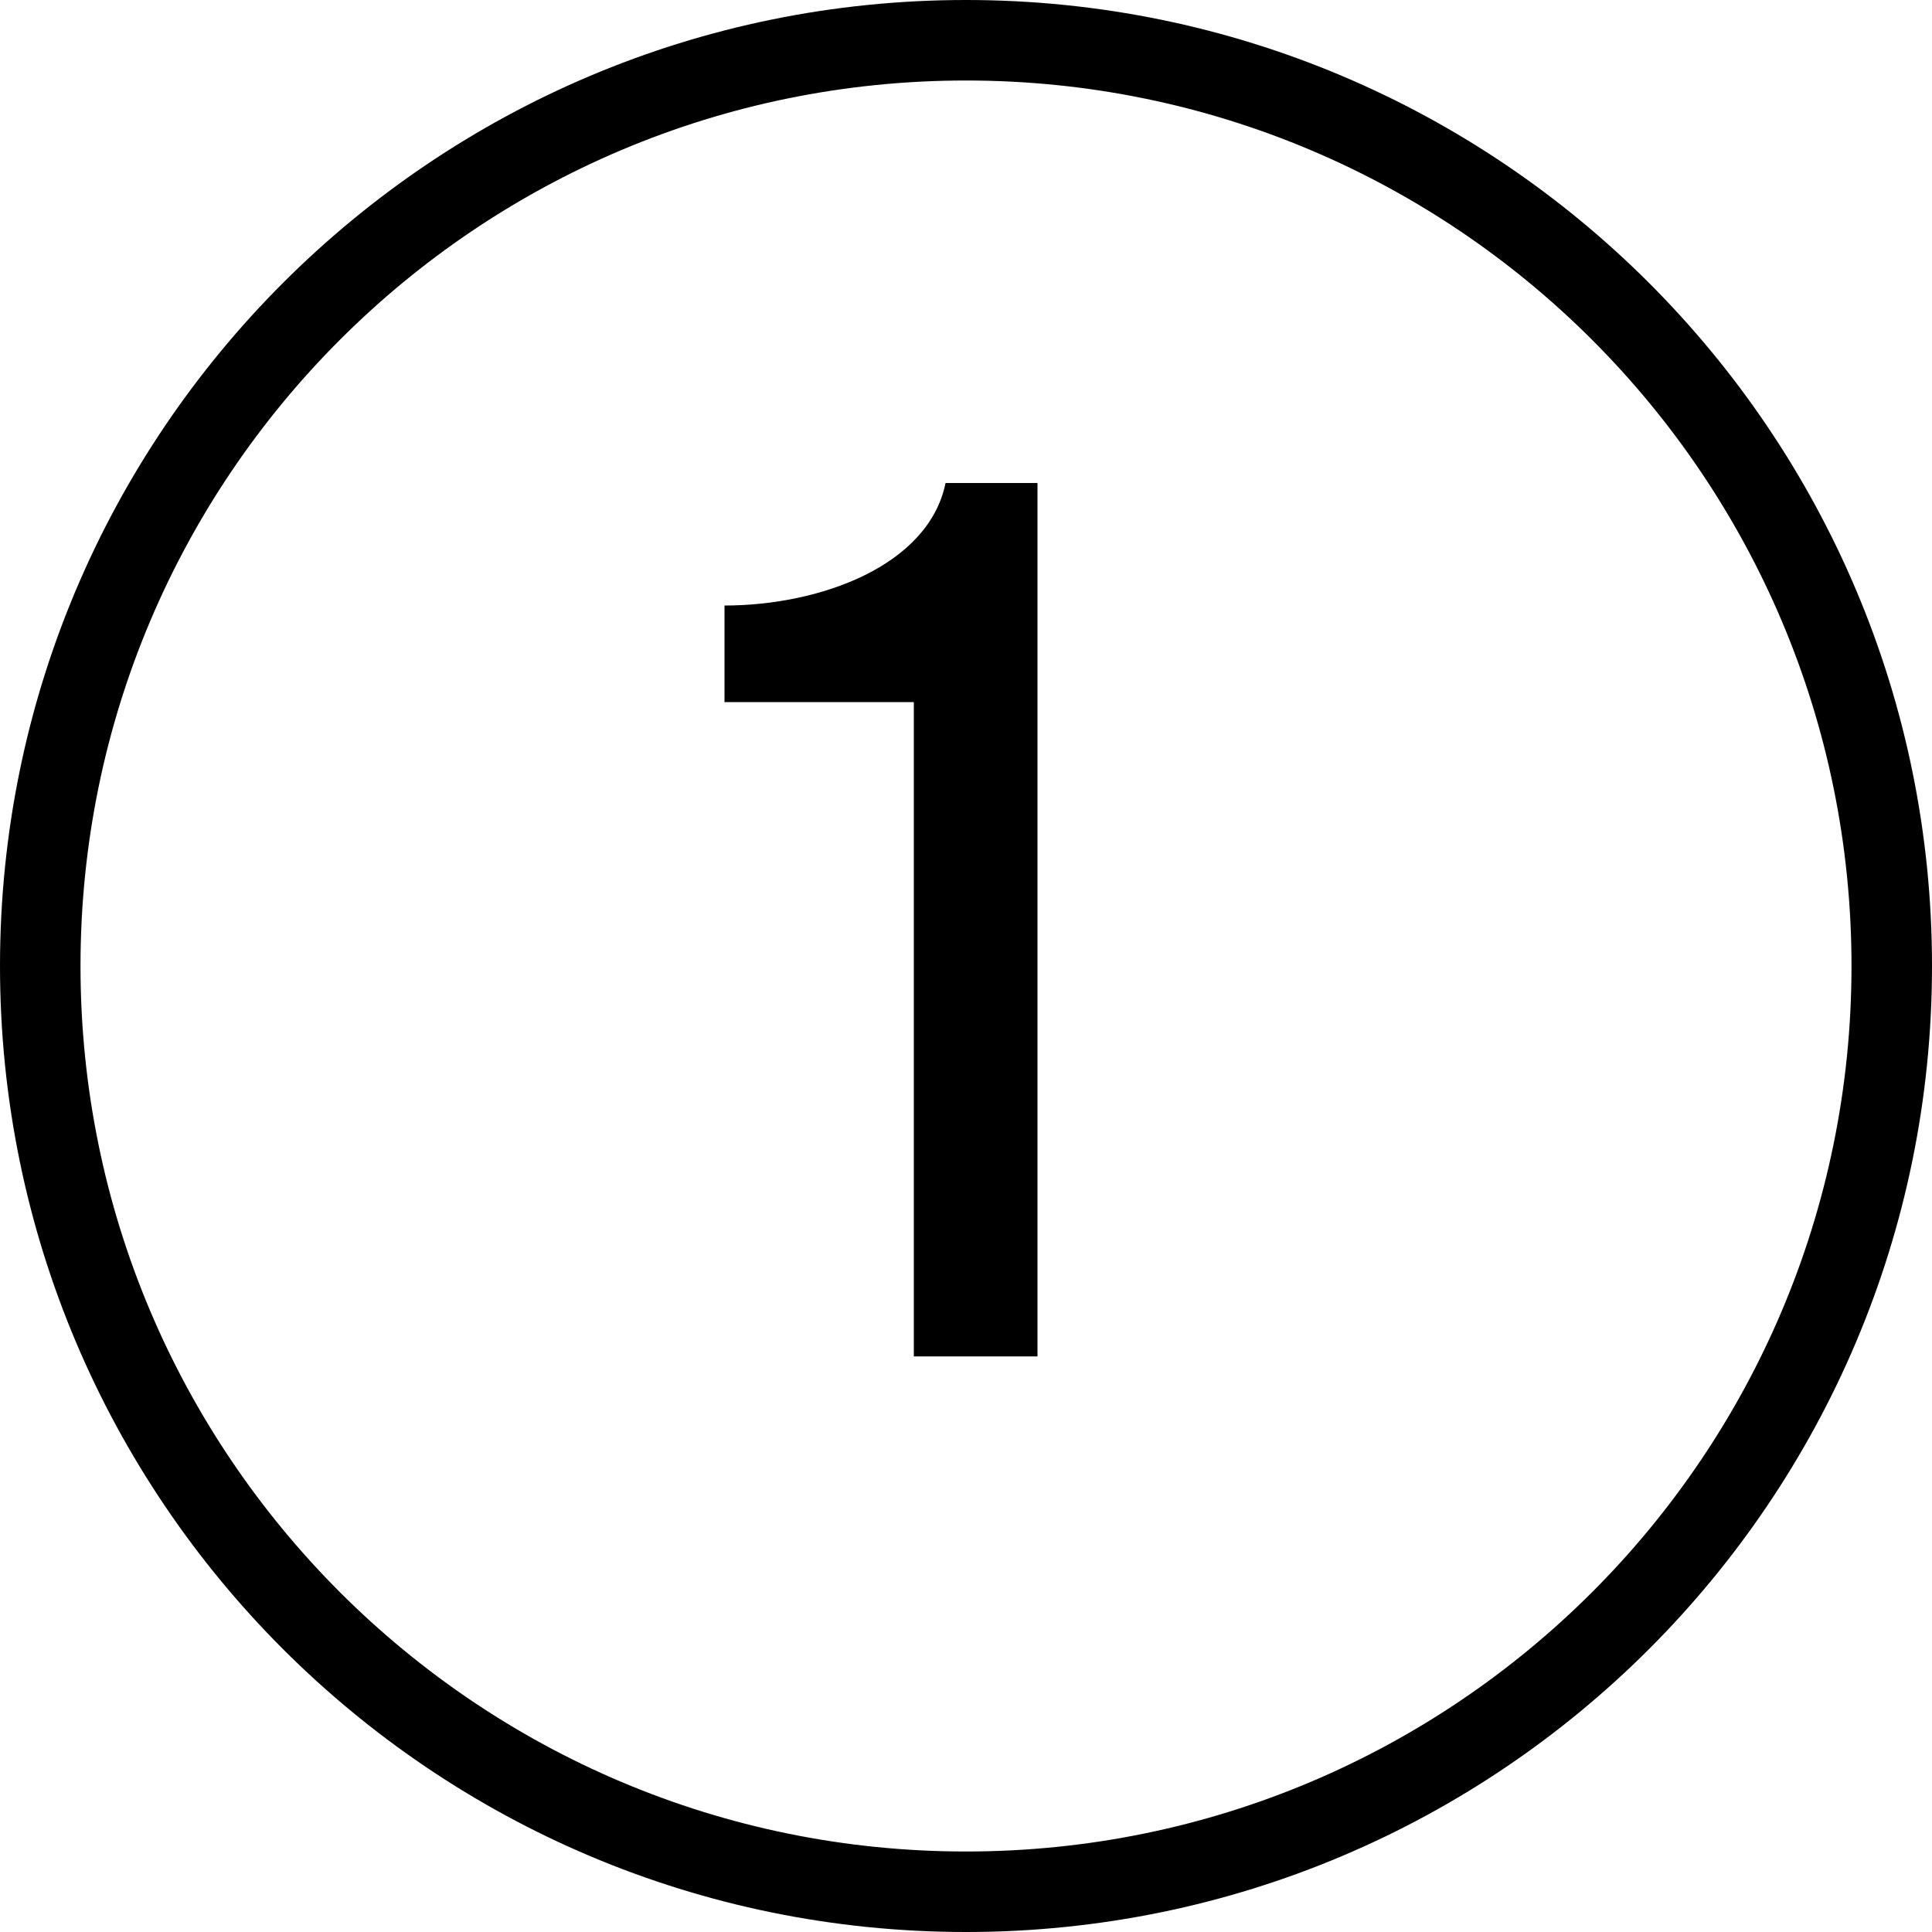 <svg width="24" height="24" viewBox="0 0 24 24" xmlns="http://www.w3.org/2000/svg">
    <title>1-circle-line</title>
    <path d="M0 12C0 5.373 5.373 0 12 0s12 5.373 12 12-5.373 12-12 12S0 18.627 0 12zm23 0c0-6.075-4.925-11-11-11S1 5.925 1 12s4.925 11 11 11 11-4.925 11-11zm-11.648 4.85h1.536V6h-1.142C11.535 7.032 10.18 7.522 9 7.522v1.2h2.352v8.127z" fill="#000" fill-rule="evenodd"/>
</svg>